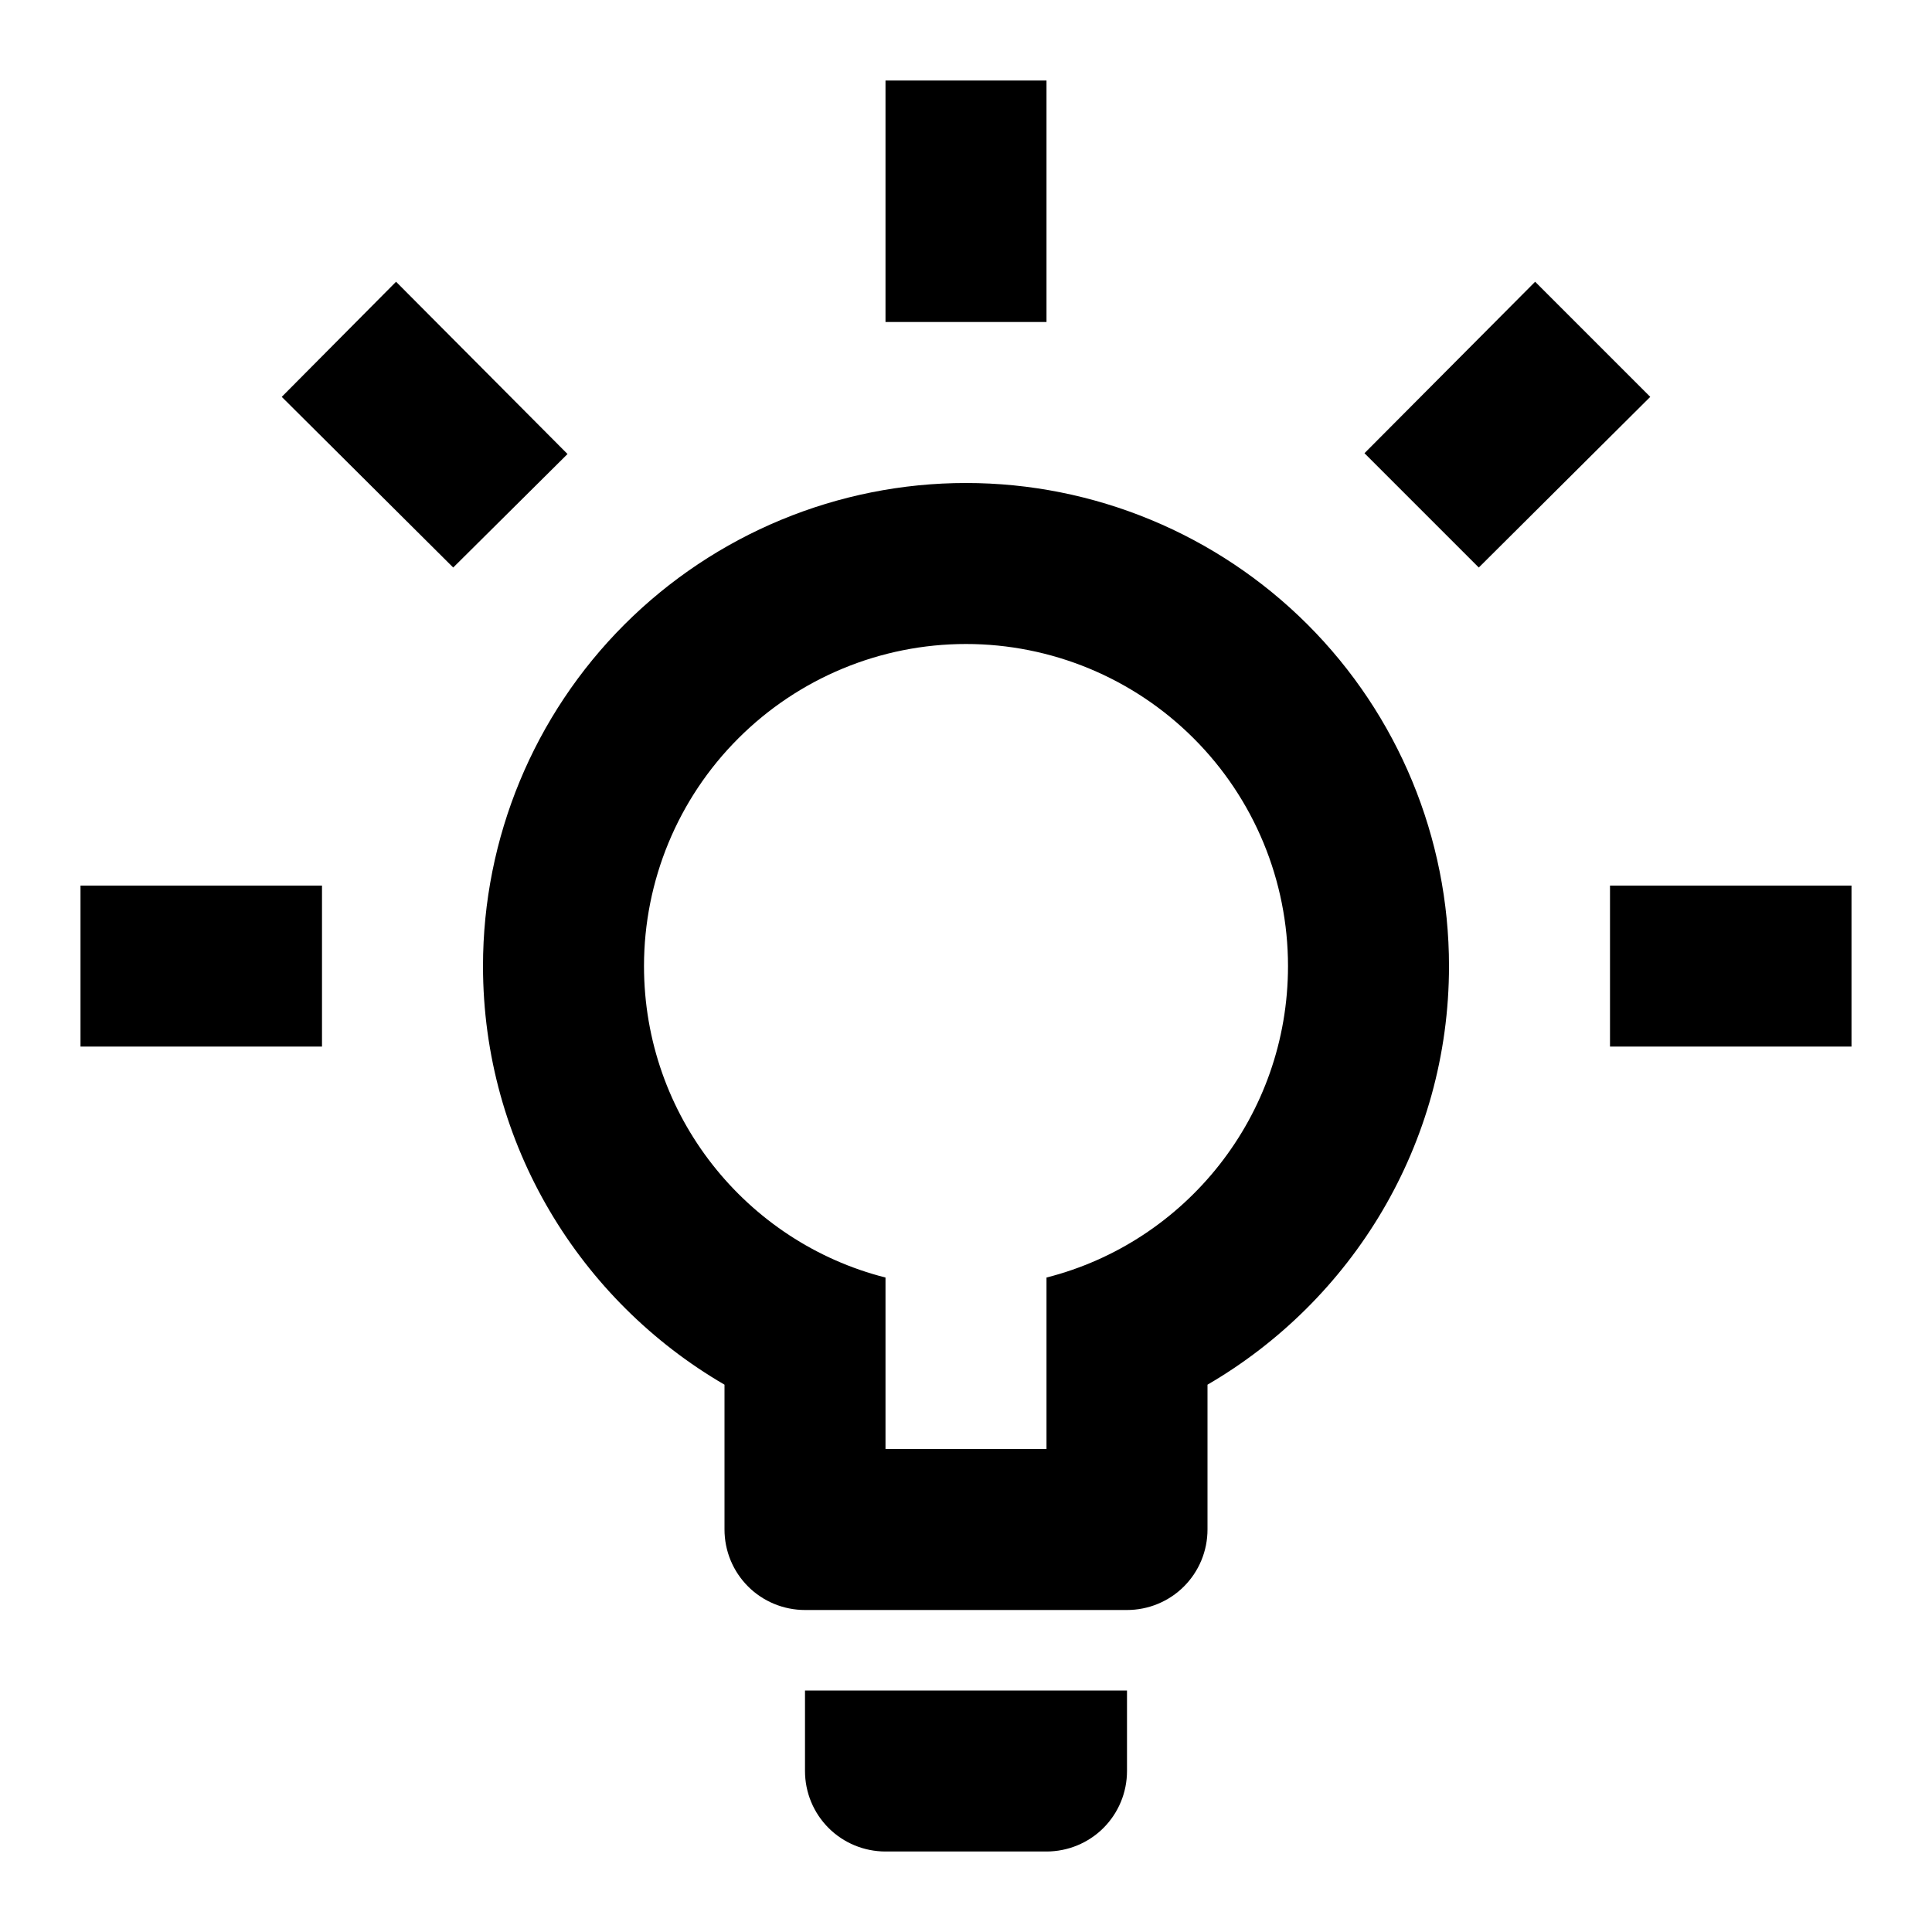 <svg width="24" height="24" viewBox="0 0 24 24" fill="none" xmlns="http://www.w3.org/2000/svg">
<path d="M20 11.001H23V13.001H20V11.001ZM1 11.001H4V13.001H1V11.001ZM13 1V4H11V1H13ZM4.92 3.5L7.05 5.64L5.63 7.05L3.5 4.93L4.92 3.5ZM16.95 5.63L19.07 3.5L20.5 4.93L18.37 7.05L16.95 5.63ZM12 6C13.591 6 15.117 6.633 16.243 7.758C17.368 8.883 18 10.409 18 12.001C18 14.22 16.79 16.16 15 17.201V19C15 19.266 14.895 19.52 14.707 19.708C14.52 19.895 14.265 20 14 20H10C9.735 20 9.48 19.895 9.293 19.708C9.105 19.52 9 19.266 9 19V17.201C7.21 16.16 6 14.22 6 12.001C6 10.409 6.632 8.883 7.757 7.758C8.883 6.633 10.409 6 12 6ZM14 21V22C14 22.266 13.895 22.52 13.707 22.708C13.52 22.895 13.265 23 13 23H11C10.735 23 10.48 22.895 10.293 22.708C10.105 22.52 10 22.266 10 22V21H14ZM11 18H13V15.87C14.73 15.431 16 13.861 16 12.001C16 10.94 15.579 9.922 14.828 9.172C14.078 8.422 13.061 8 12 8C10.939 8 9.922 8.422 9.172 9.172C8.421 9.922 8 10.94 8 12.001C8 13.861 9.27 15.431 11 15.87V18Z" fill="black"/>
</svg>
